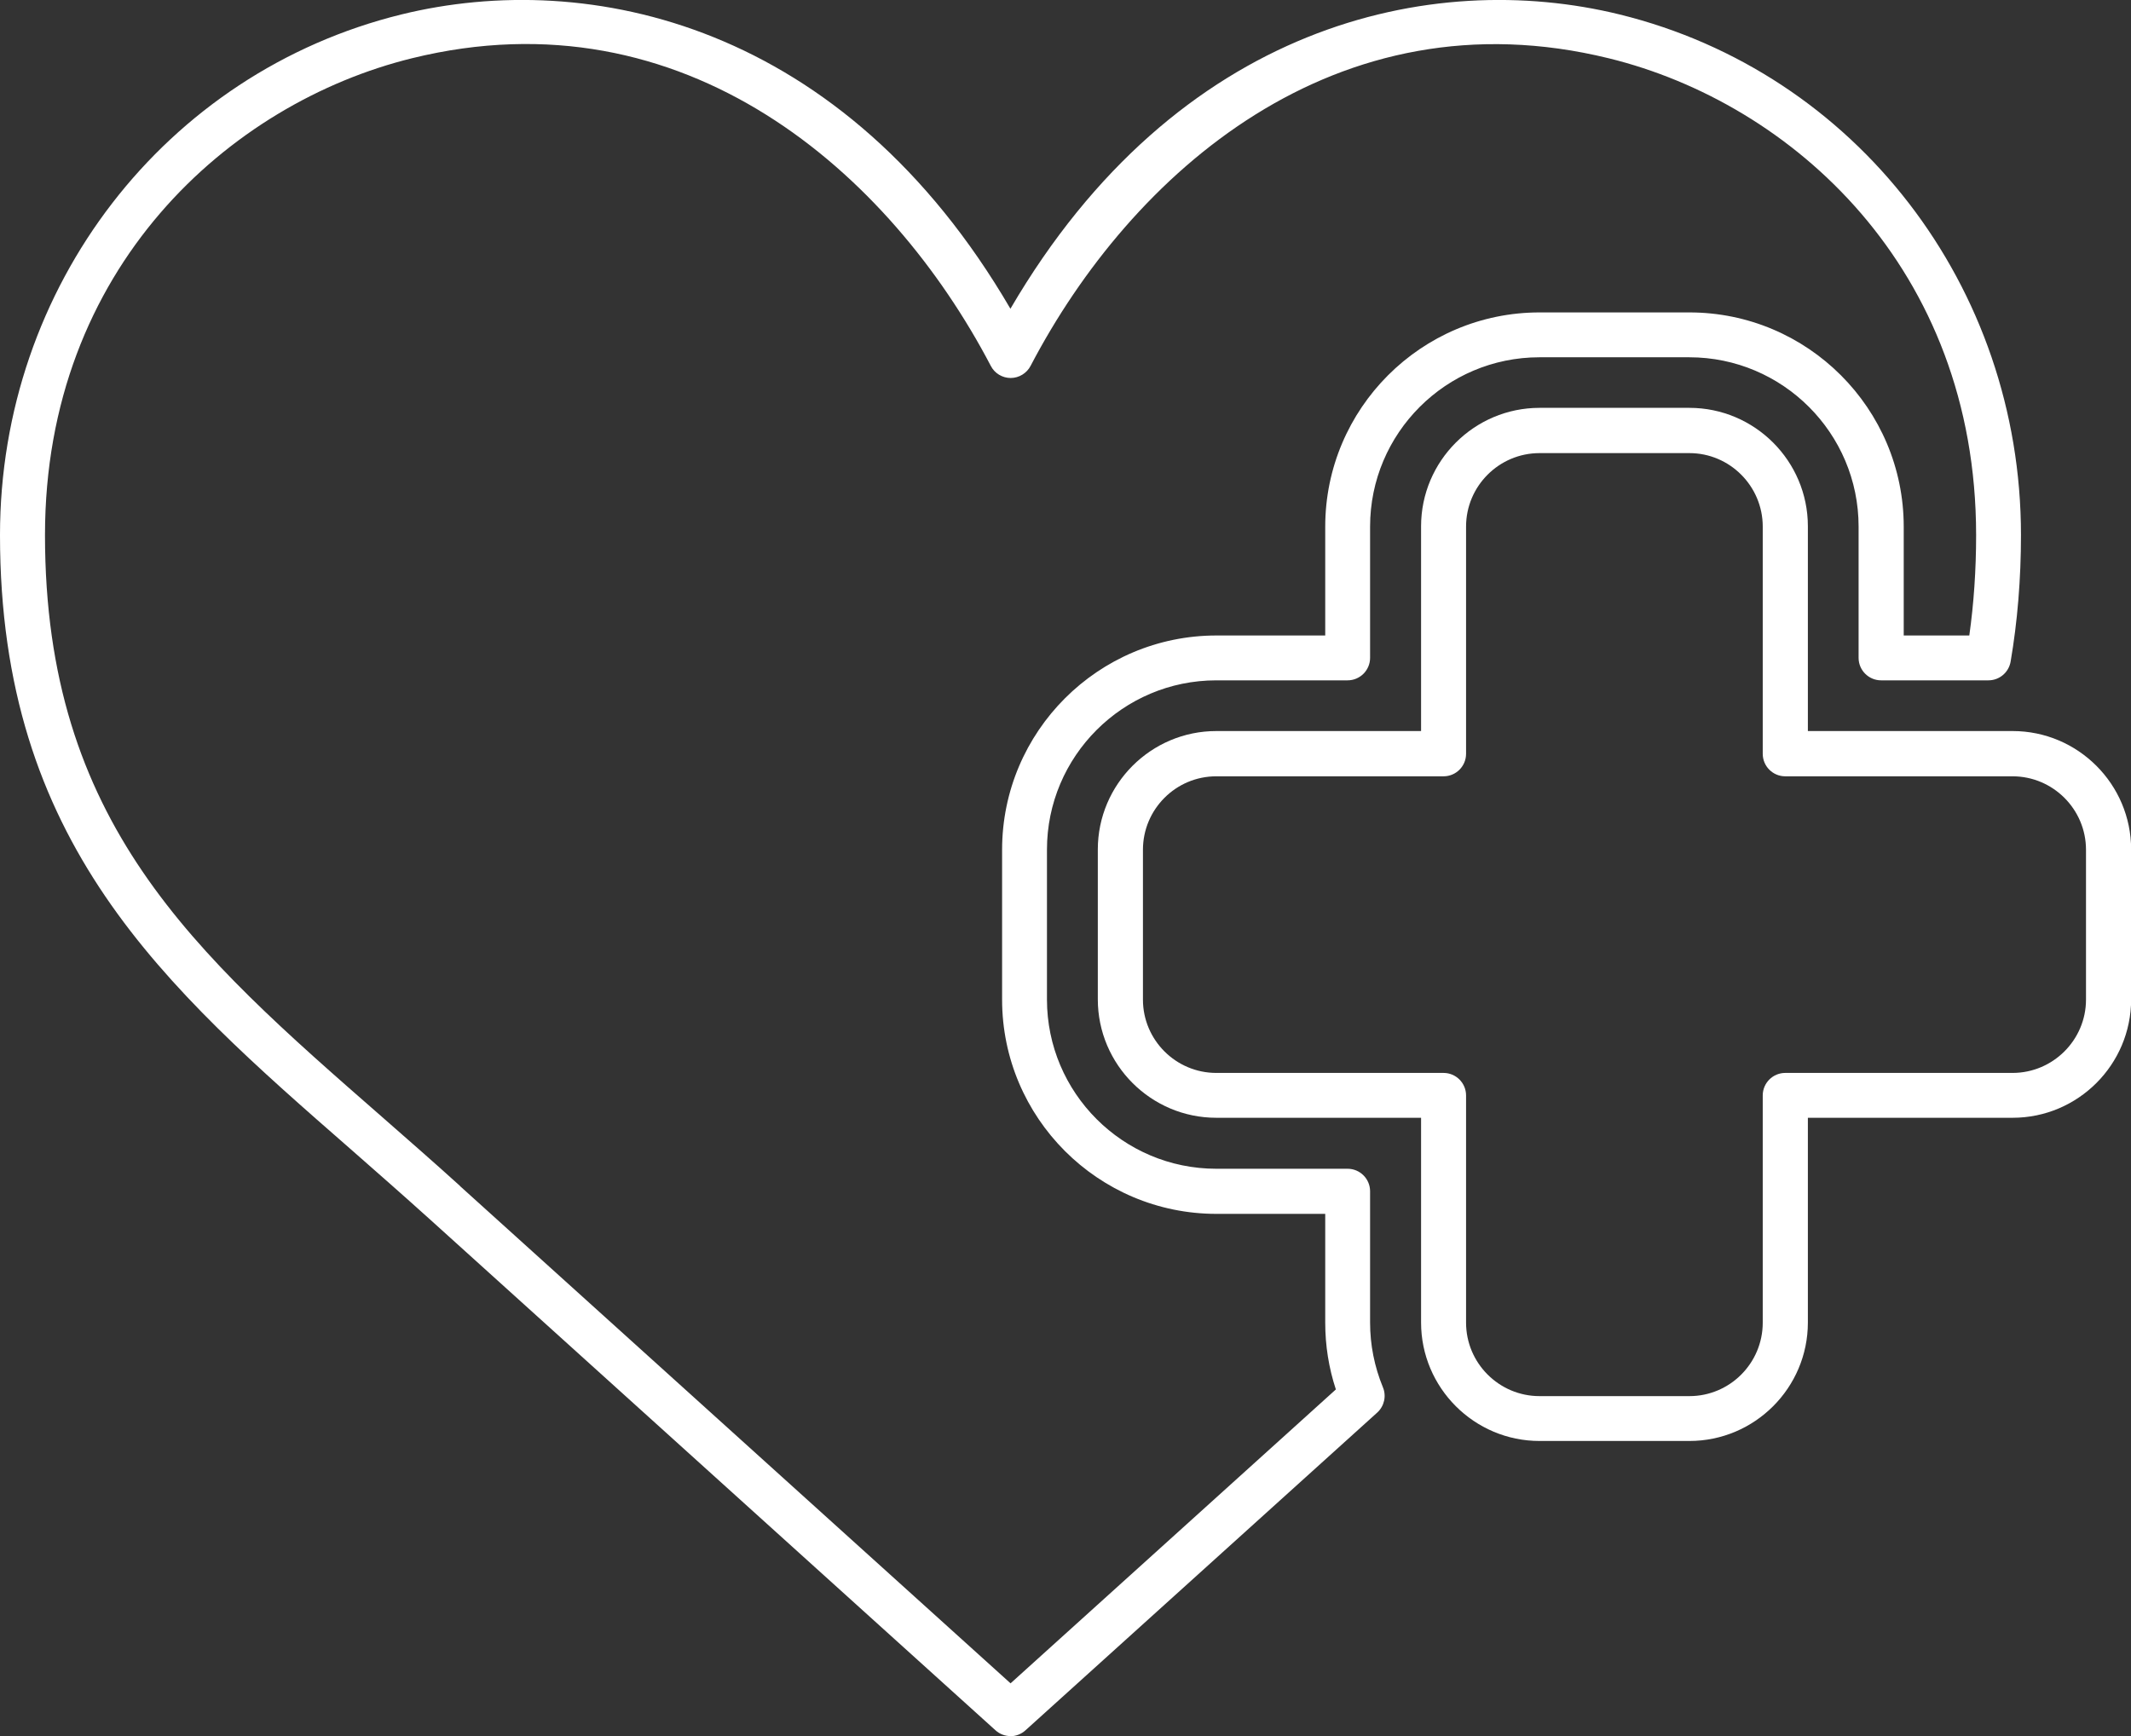 <?xml version="1.0" encoding="UTF-8"?>
<svg id="Layer_2" data-name="Layer 2" xmlns="http://www.w3.org/2000/svg" viewBox="0 0 156.3 127.36">
  <rect x="0" y="0" width="156.3" height="127.36" fill="#333333" stroke="none"/>
  <defs>
    <style>
      .cls-1 {
        fill: #fff;
        stroke-width: 0px;
      }
    </style>
  </defs>
  <g id="Layer_1-2" data-name="Layer 1">
    <g>
      <path class="cls-1" d="M74.12,127.36c-.4,0-.79-.14-1.11-.43l-41.48-37.48c-1.93-1.74-3.84-3.42-5.71-5.06C11.96,72.28,0,61.82,0,39.25,0,21.03,12.11,5.32,29.44,1.06c13.77-3.38,32.46.65,44.67,21.59C86.34,1.72,105.01-2.32,118.79,1.06c17.34,4.26,29.44,19.96,29.44,38.19,0,3.24-.26,6.37-.76,9.29-.14.79-.82,1.37-1.63,1.37h-7.87c-.91,0-1.65-.74-1.65-1.65v-9.63c0-6.85-5.57-12.42-12.42-12.42h-10.99c-6.85,0-12.42,5.57-12.42,12.42v9.63c0,.91-.74,1.65-1.65,1.65h-9.63c-6.85,0-12.42,5.57-12.42,12.42v10.99c0,6.85,5.57,12.42,12.42,12.42h9.63c.91,0,1.65.74,1.65,1.65v9.63c0,1.64.32,3.24.94,4.75.27.64.1,1.39-.42,1.86l-25.8,23.31c-.31.28-.71.43-1.11.43ZM33.74,87.01l40.38,36.48,23.86-21.56c-.52-1.58-.78-3.22-.78-4.9v-7.98h-7.98c-8.67,0-15.72-7.05-15.72-15.72v-10.99c0-8.67,7.05-15.72,15.72-15.72h7.98v-7.98c0-8.67,7.05-15.72,15.72-15.72h10.99c8.67,0,15.72,7.05,15.72,15.72v7.98h4.81c.33-2.34.5-4.81.5-7.36,0-19.6-13.53-31.69-26.93-34.98-20.02-4.92-35.04,8.43-42.42,22.56-.28.54-.85.89-1.46.89s-1.18-.34-1.46-.89C65.27,12.7,50.24-.65,30.23,4.27,16.83,7.56,3.3,19.66,3.3,39.25c0,21.07,10.89,30.6,24.69,42.66,1.88,1.65,3.81,3.33,5.75,5.09h0Z"/>
      <path class="cls-1" d="M123.91,105.71h-10.99c-4.79,0-8.69-3.9-8.69-8.69v-15.02h-15.02c-4.79,0-8.69-3.9-8.69-8.69v-10.99c0-4.79,3.9-8.69,8.69-8.69h15.02v-15.02c0-4.79,3.9-8.69,8.69-8.69h10.99c4.79,0,8.69,3.9,8.69,8.69v15.02h15.02c4.79,0,8.69,3.9,8.69,8.69v10.99c0,4.79-3.9,8.69-8.69,8.69h-15.02v15.02c0,4.79-3.9,8.69-8.69,8.69ZM89.21,56.95c-2.97,0-5.38,2.42-5.38,5.39v10.99c0,2.97,2.42,5.38,5.38,5.38h16.67c.91,0,1.65.74,1.65,1.65v16.67c0,2.97,2.42,5.39,5.39,5.39h10.99c2.97,0,5.38-2.42,5.38-5.39v-16.67c0-.91.74-1.65,1.65-1.65h16.67c2.97,0,5.39-2.42,5.39-5.38v-10.99c0-2.97-2.42-5.39-5.39-5.39h-16.67c-.91,0-1.65-.74-1.65-1.65v-16.67c0-2.97-2.42-5.39-5.38-5.39h-10.99c-2.97,0-5.39,2.42-5.39,5.39v16.67c0,.91-.74,1.65-1.65,1.65h-16.67Z"/>
    </g>
  </g>
</svg>